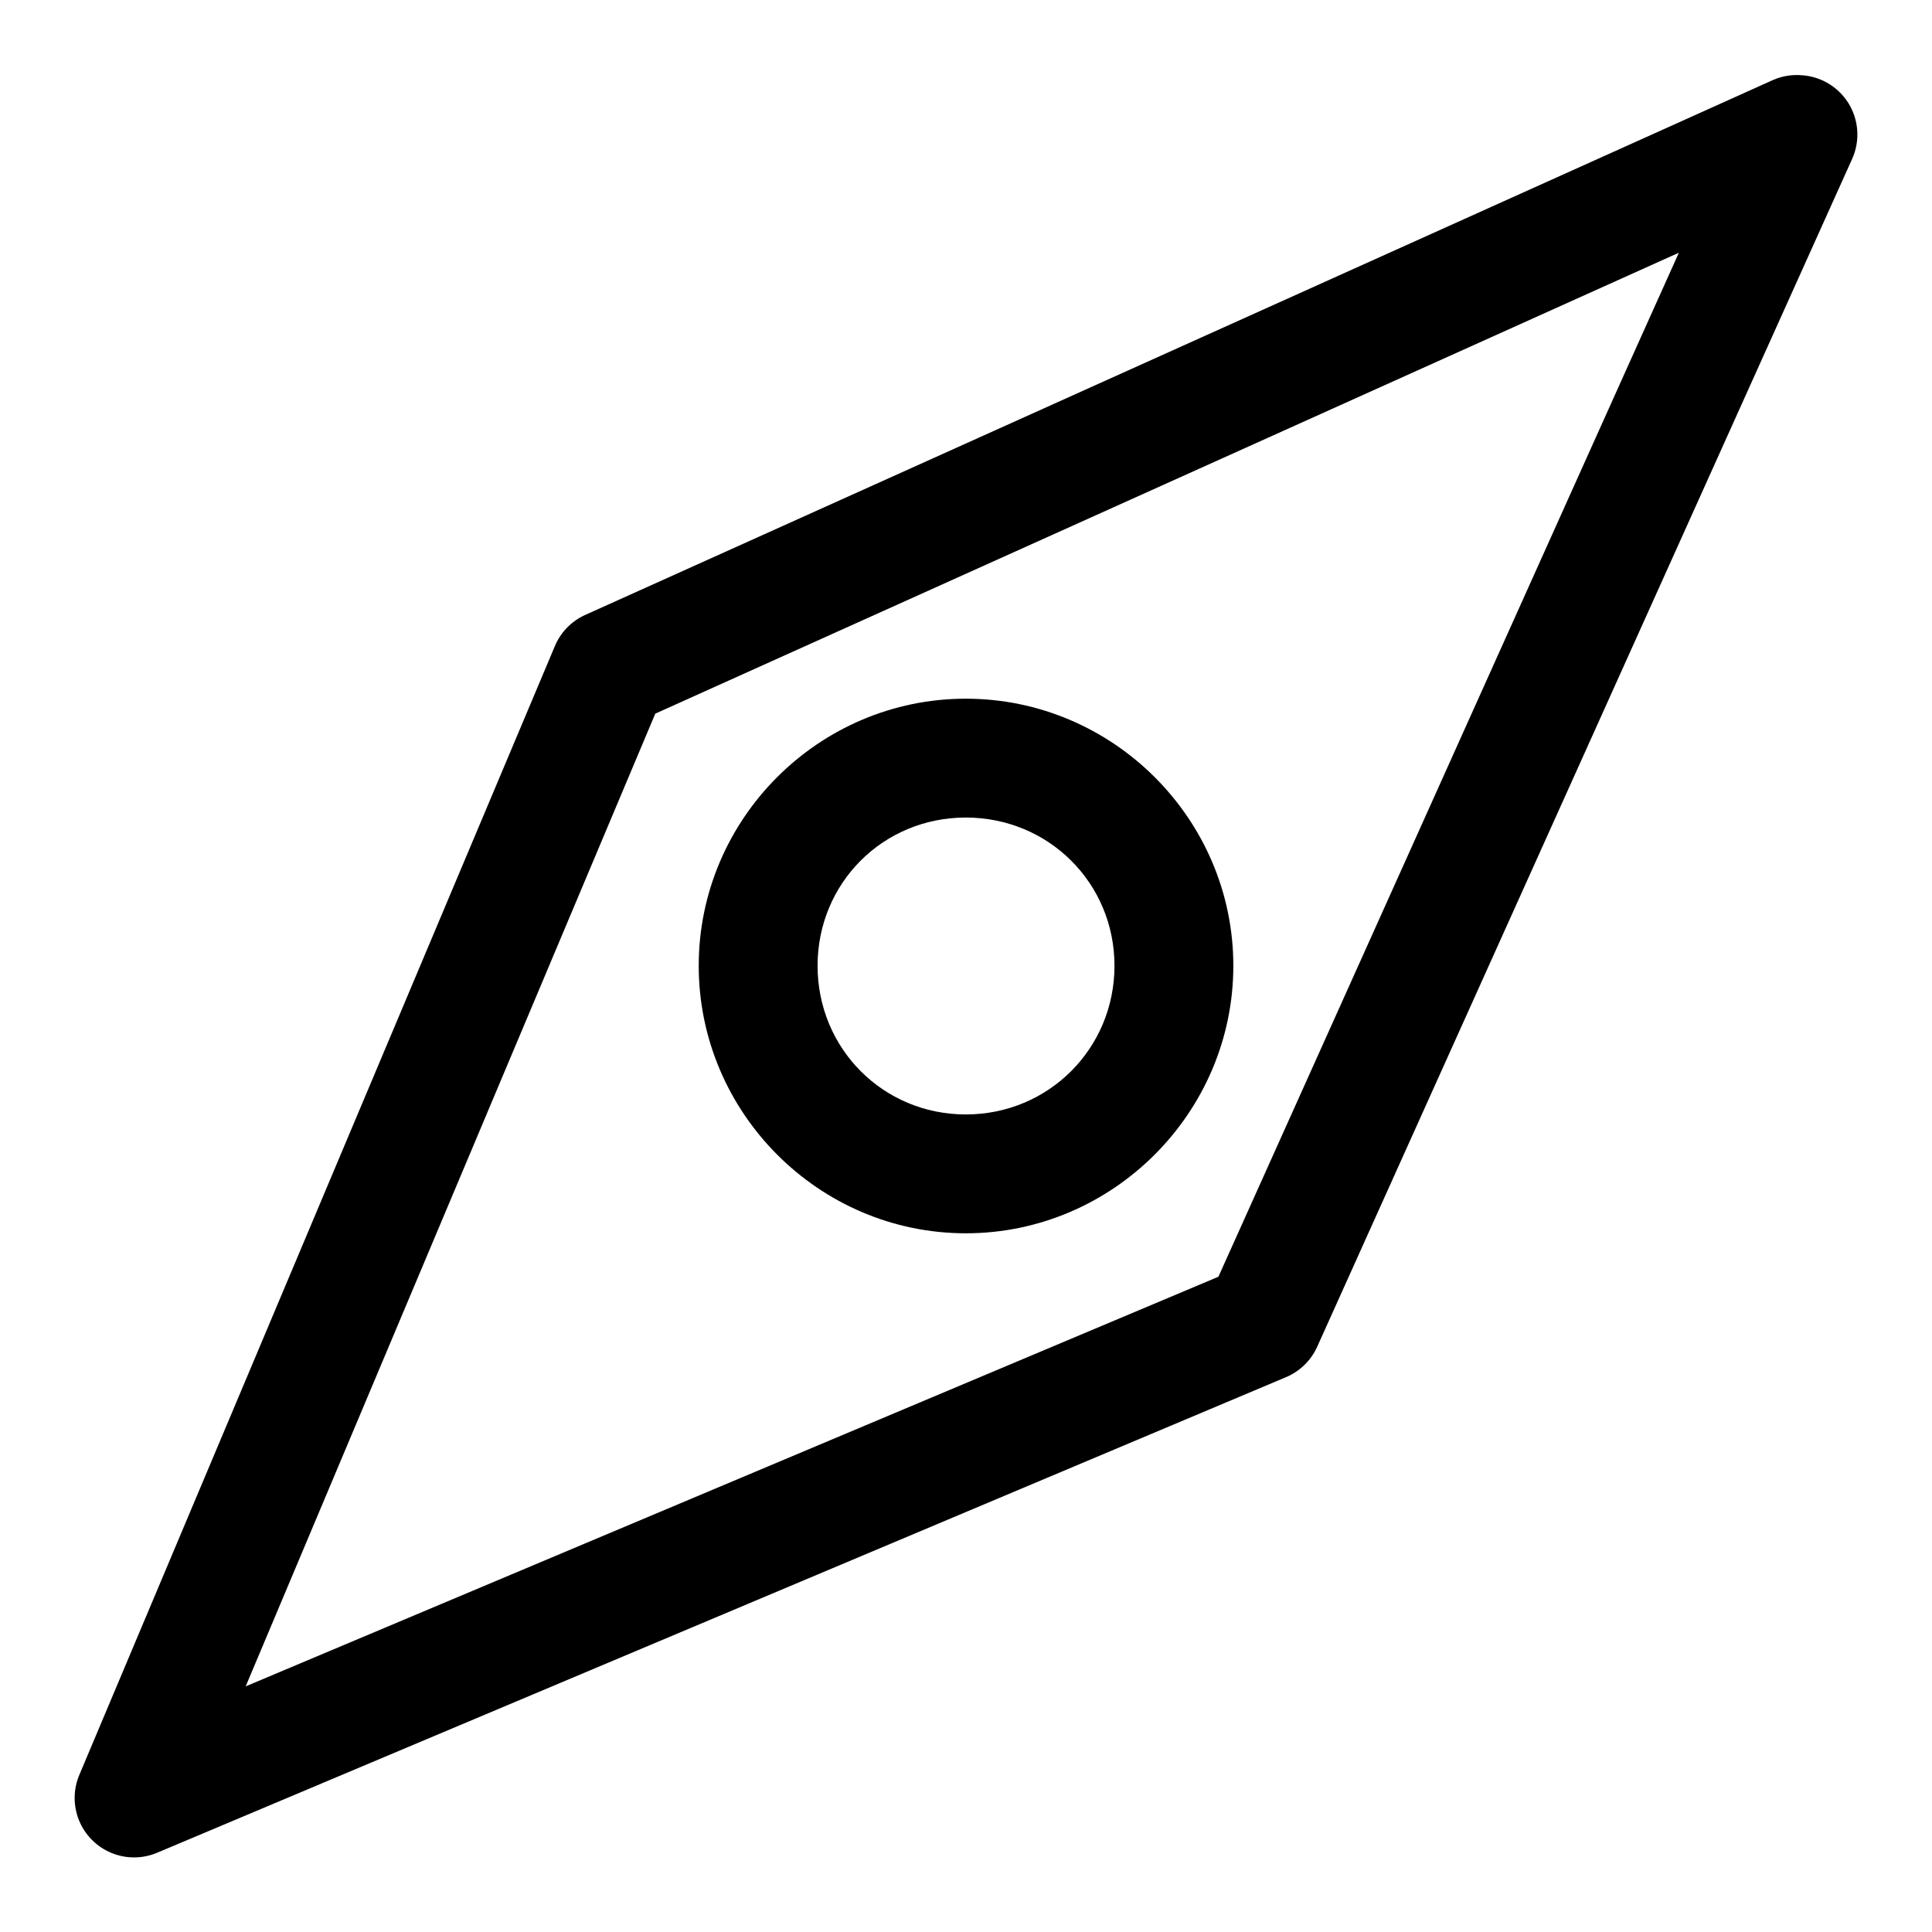 <?xml version="1.0" encoding="UTF-8"?>
<!-- Uploaded to: SVG Repo, www.svgrepo.com, Generator: SVG Repo Mixer Tools -->
<svg fill="#000000" width="800px" height="800px" version="1.1" viewBox="144 144 512 512" xmlns="http://www.w3.org/2000/svg">
 <g>
  <path d="m399.95 329.16c-38.941 0-70.781 31.84-70.781 70.781 0 38.941 31.84 70.895 70.781 70.895 38.941 0 70.895-31.953 70.895-70.895 0-38.941-31.953-70.781-70.895-70.781zm0 31.496c21.922 0 39.398 17.359 39.398 39.285 0 21.922-17.477 39.398-39.398 39.398-21.926 0-39.285-17.477-39.285-39.398 0-21.926 17.359-39.285 39.285-39.285z"/>
  <path d="m620.88 163.9c-2.391-0.109-4.773 0.328-6.973 1.281l-314.84 141.79c-3.621 1.641-6.484 4.586-8.02 8.25l-125.98 299.04c-1.672 3.883-1.711 8.273-0.113 12.184 1.602 3.914 4.707 7.016 8.617 8.617 3.91 1.598 8.301 1.559 12.184-0.113l299.04-125.98c3.664-1.539 6.613-4.402 8.254-8.02l141.79-314.84c2.16-4.805 1.773-10.371-1.027-14.836-2.805-4.461-7.652-7.223-12.922-7.363zm-31.961 47.07-122.03 271.38-257.78 108.55 108.55-257.78z"/>
 </g>
</svg>
